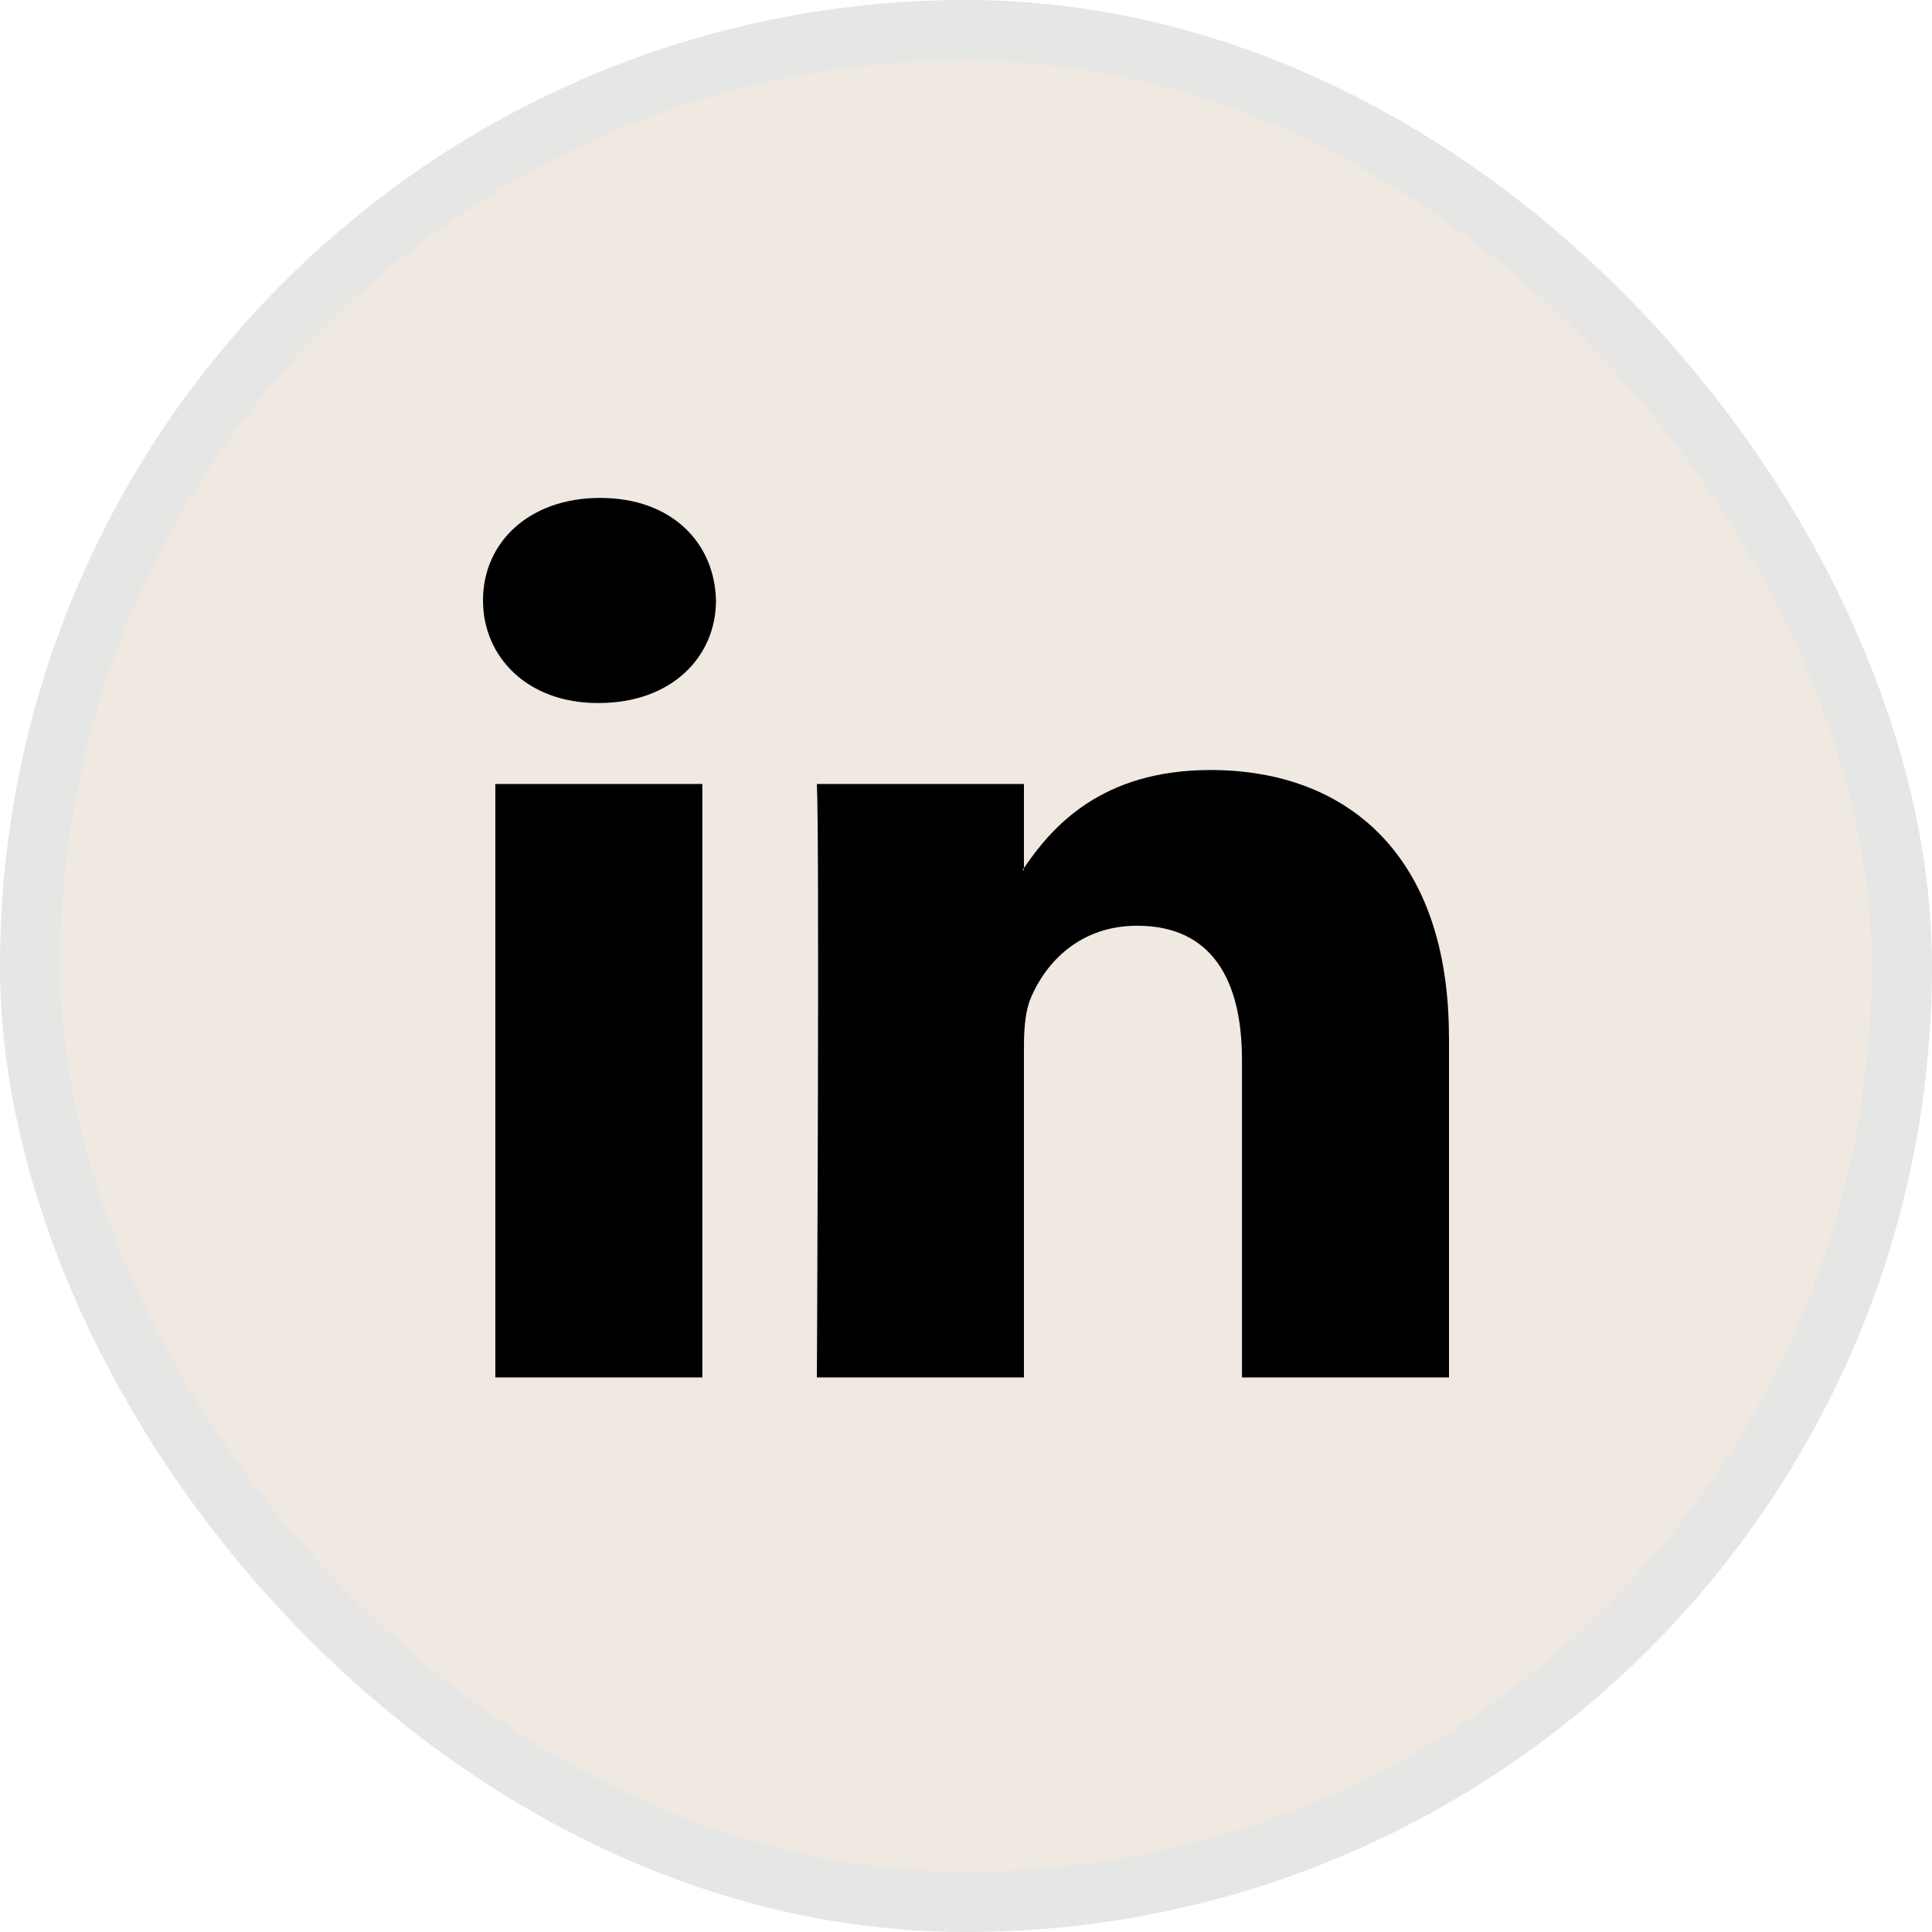 <svg fill="none" height="32" viewBox="0 0 32 32" width="32" xmlns="http://www.w3.org/2000/svg"><rect fill="#f0e9e1" height="31" rx="15.5" width="31" x=".5" y=".5"/><path clip-rule="evenodd" d="m9.941 8.247c-1.174 0-1.941.733-1.941 1.698 0 .944.745 1.699 1.896 1.699h.023c1.196 0 1.94-.756 1.94-1.699-.022-.965-.744-1.698-1.918-1.698zm14.059 8.932v5.636h-3.429v-5.259c0-1.321-.496-2.223-1.737-2.223-.948 0-1.512.608-1.76 1.195-.09.21-.114.503-.114.797v5.49h-3.43s.046-8.907 0-9.83h3.43v1.393c-.003.005-.007.01-.011.015-.004.006-.008.011-.012.017h.022v-.032c.456-.669 1.27-1.624 3.091-1.624 2.257 0 3.949 1.405 3.949 4.424zm-12.367 5.636h-3.429v-9.83h3.429z" fill="#000" fill-rule="evenodd"/><rect height="31" rx="15.5" stroke="#e6e6e4" width="31" x=".5" y=".5"/></svg>